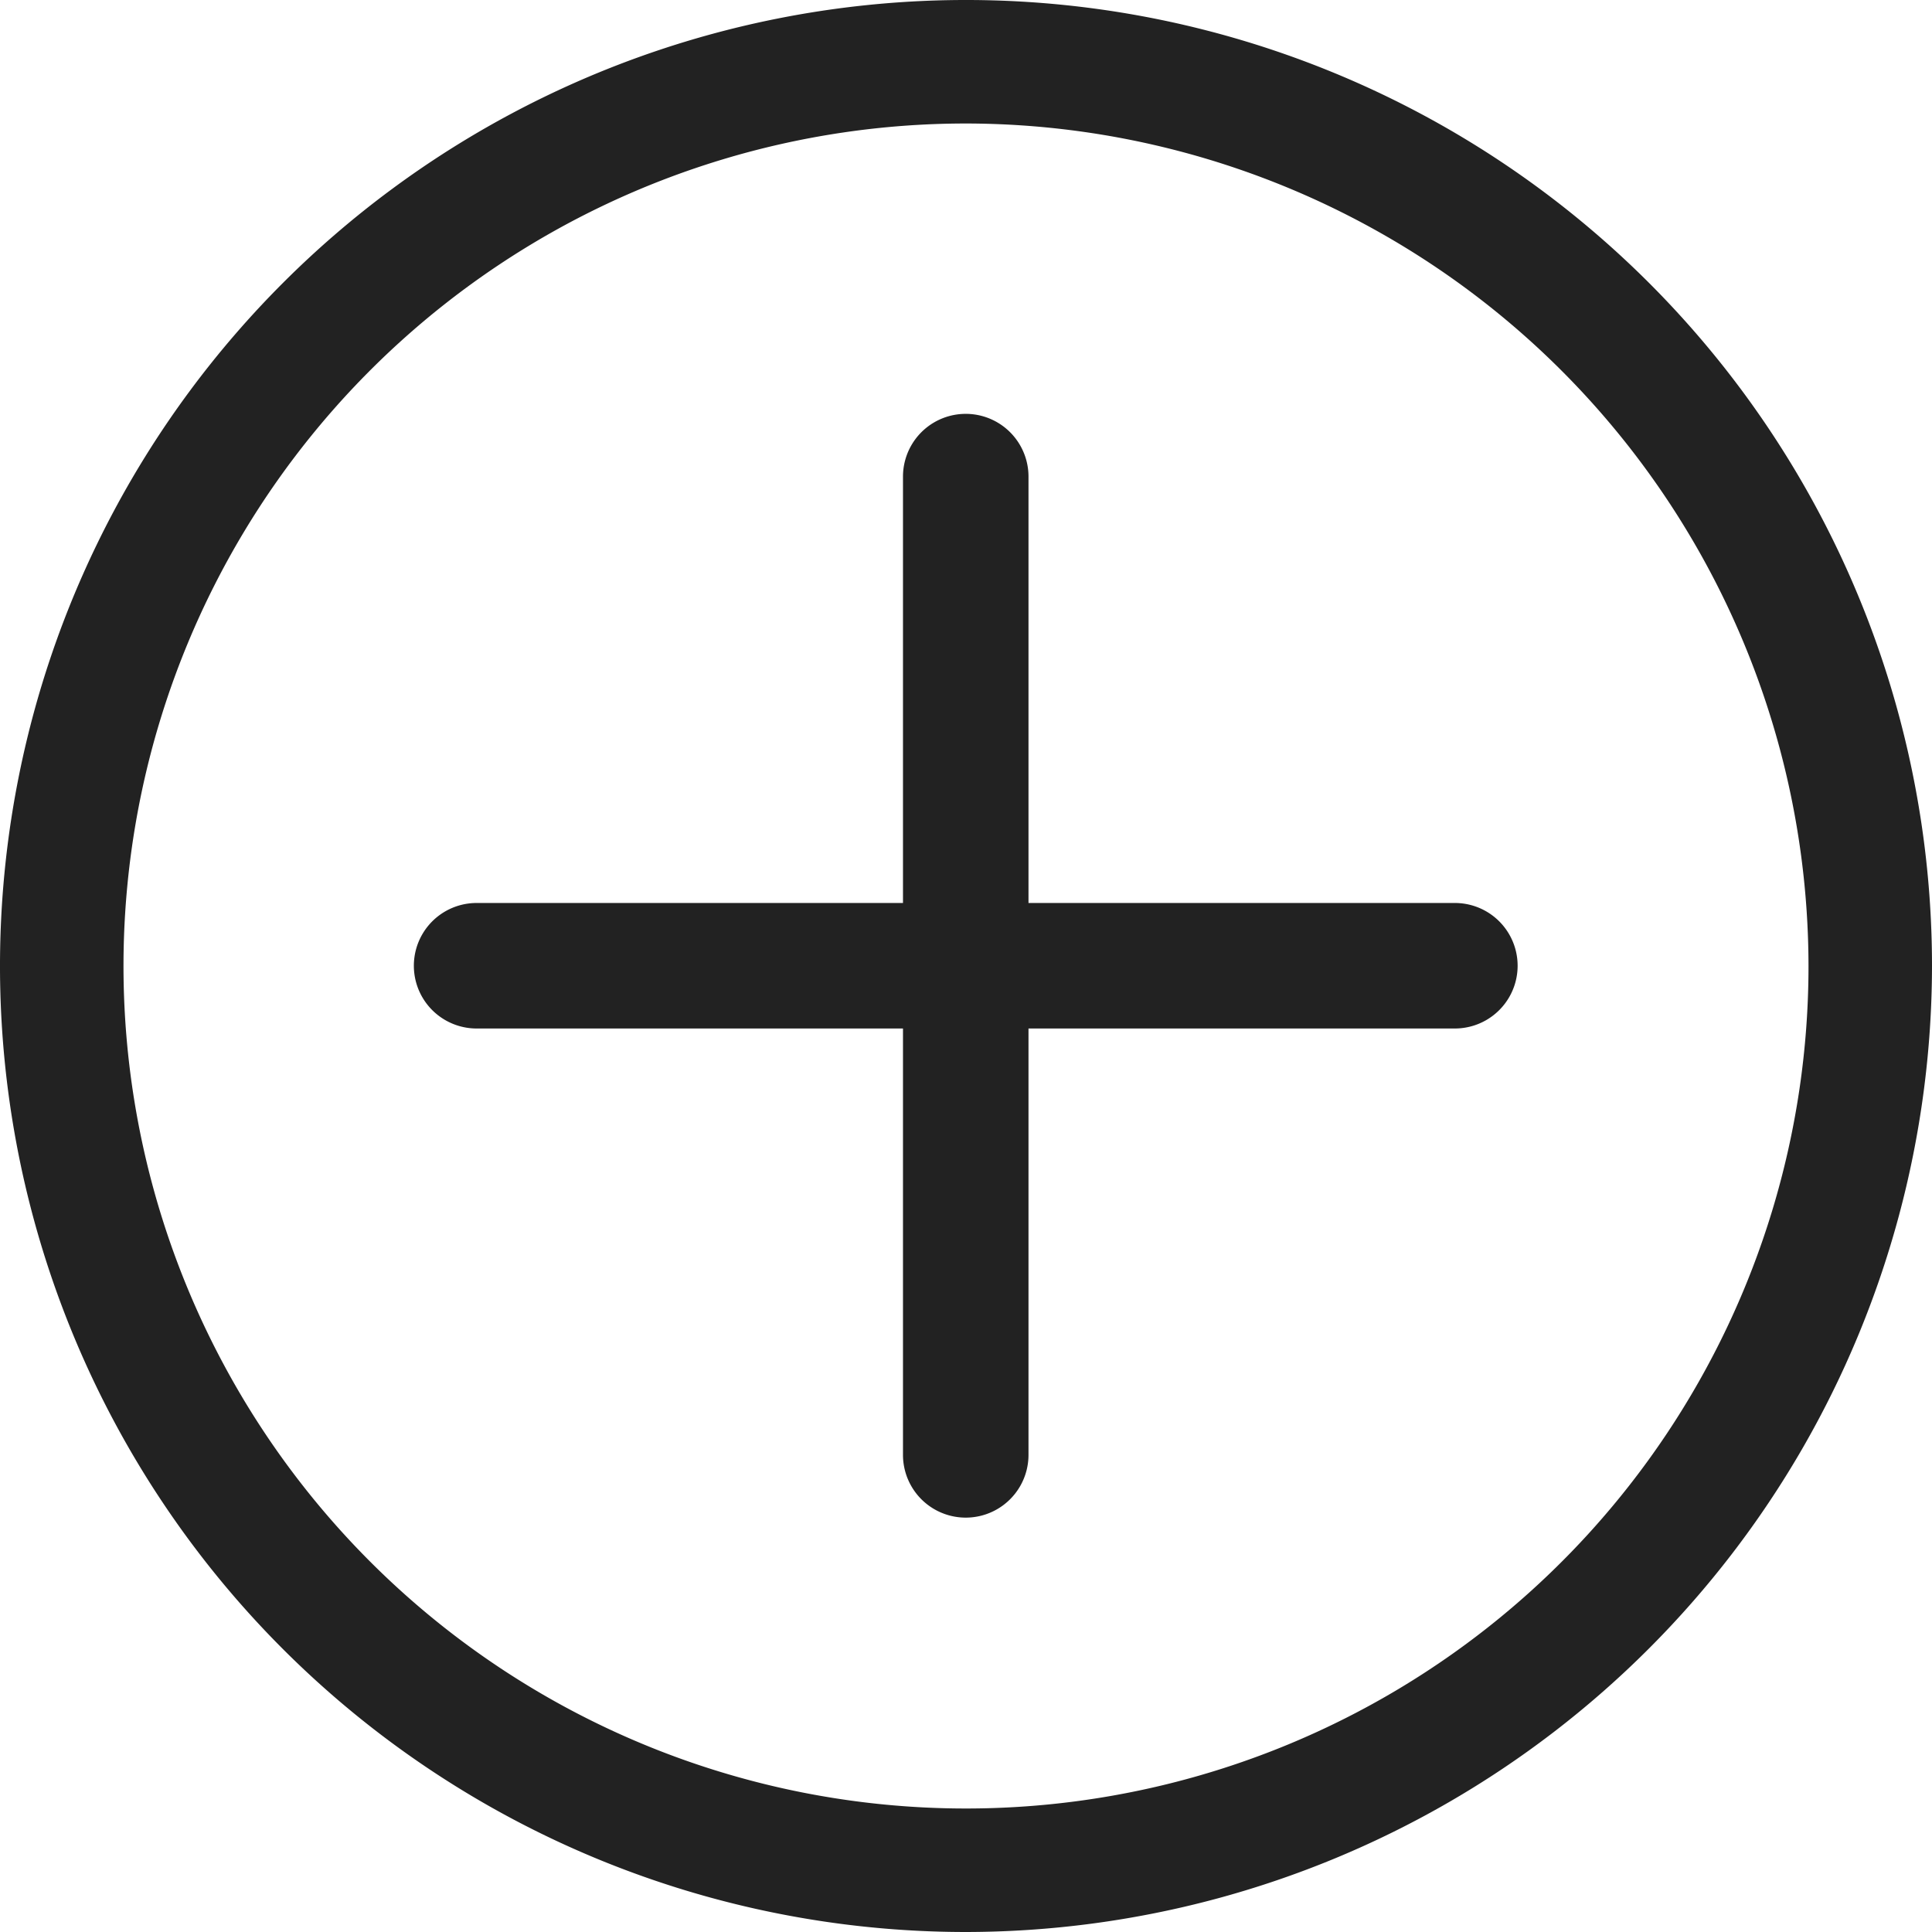 <svg xmlns="http://www.w3.org/2000/svg" width="26" height="26" viewBox="0 0 26 26">
  <g id="Plus" transform="translate(0)">
    <g id="Plus-2" data-name="Plus" transform="translate(0 0)">
      <path id="Shape" d="M13,26A13,13,0,1,1,26,13,13.015,13.015,0,0,1,13,26ZM13,1.662A11.338,11.338,0,1,0,24.338,13,11.351,11.351,0,0,0,13,1.662Z" transform="translate(0)" fill="#222"/>
      <path id="Path" d="M14.009,6.582H8.271V.844a.844.844,0,0,0-1.689,0V6.582H.844a.844.844,0,1,0,0,1.689H6.582v5.738a.844.844,0,1,0,1.689,0V8.271h5.738a.844.844,0,0,0,0-1.689Z" transform="translate(5.57 5.57)" fill="#222"/>
    </g>
  </g>
</svg>
